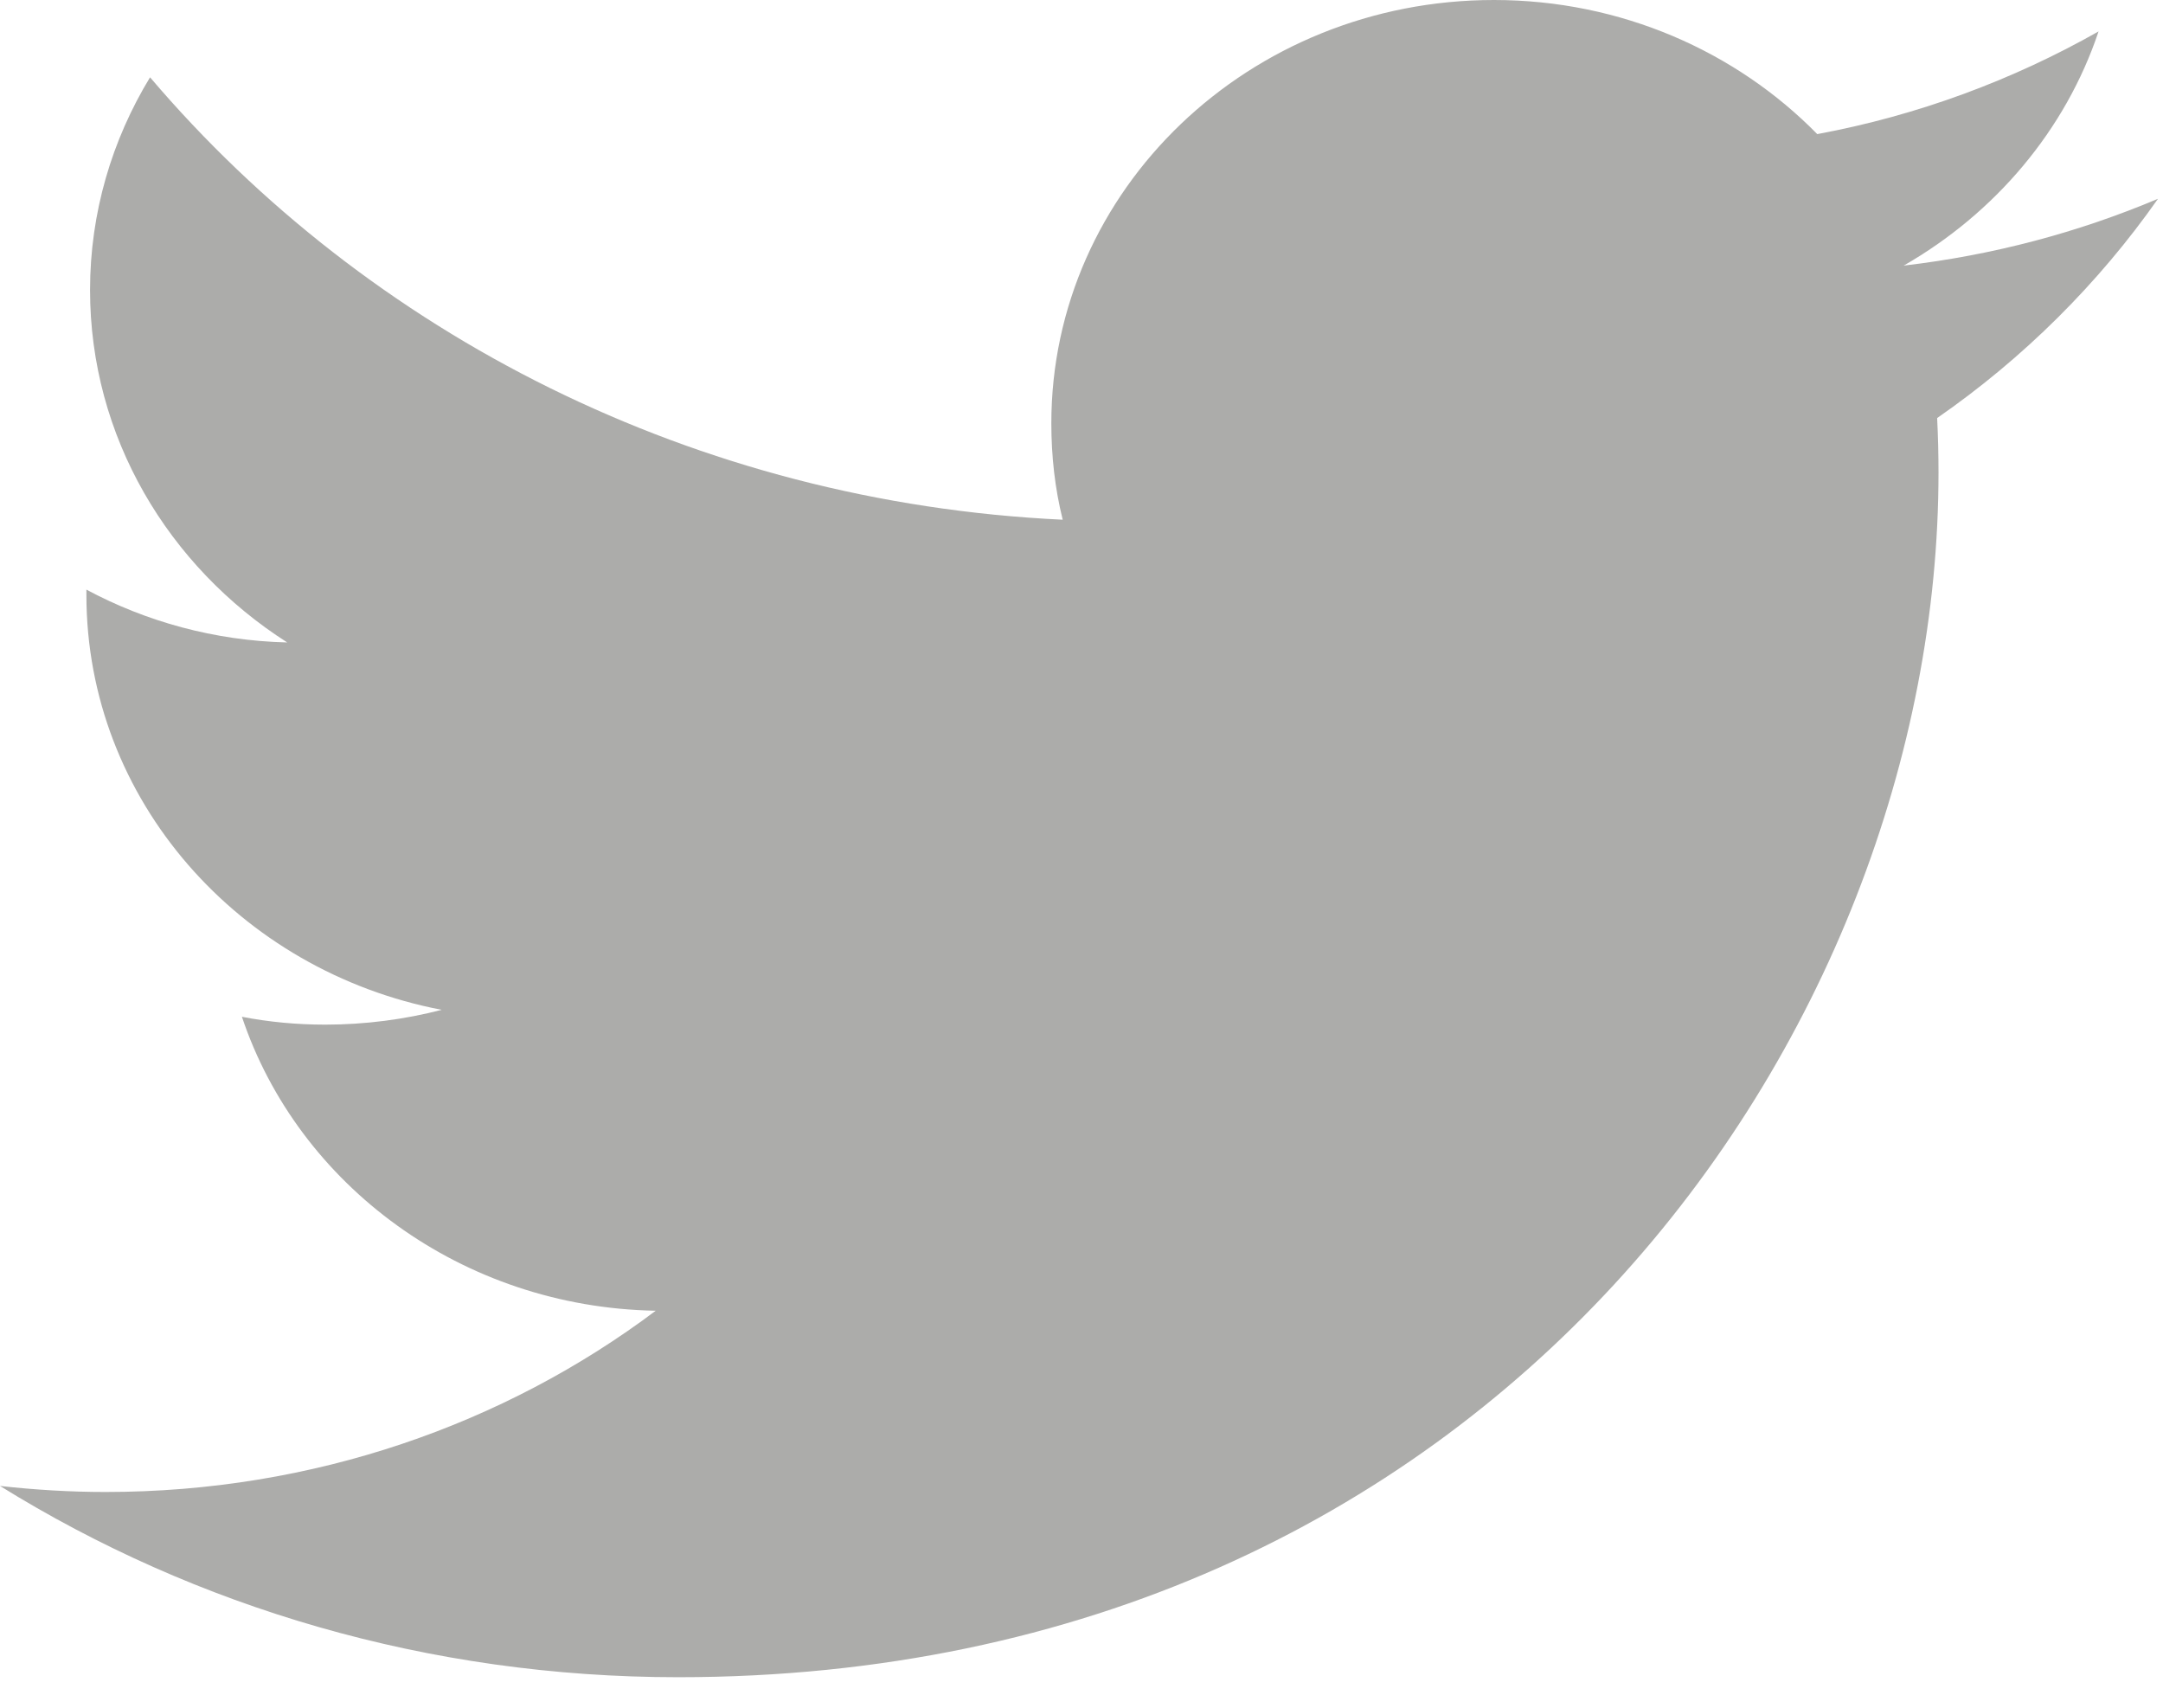 <?xml version="1.0" encoding="UTF-8"?>
<svg width="19px" height="15px" viewBox="0 0 19 15" version="1.1" xmlns="http://www.w3.org/2000/svg" xmlns:xlink="http://www.w3.org/1999/xlink">
    <!-- Generator: Sketch 43.1 (39012) - http://www.bohemiancoding.com/sketch -->
    <title>Layer_1</title>
    <desc>Created with Sketch.</desc>
    <defs></defs>
    <g id="Symbols" stroke="none" stroke-width="1" fill="none" fill-rule="evenodd">
        <g id="Social-icons" transform="translate(-48, -6)" fill="#ACACAA">
            <g id="twitters-icon" transform="translate(48, 6)">
                <g id="Layer_1">
                    <path d="M18.956,1.746 C18.257,2.041 17.51,2.241 16.722,2.333 C17.526,1.872 18.144,1.143 18.434,0.276 C17.682,0.702 16.851,1.013 15.963,1.178 C15.252,0.453 14.24,0 13.123,0 C10.974,0 9.235,1.665 9.235,3.718 C9.235,4.009 9.267,4.293 9.335,4.565 C6.102,4.412 3.234,2.931 1.318,0.679 C0.984,1.228 0.791,1.868 0.791,2.547 C0.791,3.836 1.478,4.976 2.523,5.643 C1.884,5.628 1.281,5.459 0.759,5.179 L0.759,5.225 C0.759,7.028 2.101,8.529 3.88,8.87 C3.555,8.954 3.21,9 2.856,9 C2.607,9 2.362,8.977 2.125,8.931 C2.619,10.408 4.057,11.483 5.76,11.513 C4.431,12.511 2.752,13.105 0.928,13.105 C0.615,13.105 0.305,13.086 0,13.052 C1.719,14.118 3.764,14.732 5.957,14.732 C13.115,14.732 17.028,9.066 17.028,4.151 C17.028,3.99 17.024,3.829 17.016,3.672 C17.775,3.146 18.434,2.49 18.956,1.746 Z" id="Shape"></path>
                </g>
            </g>
        </g>
    </g>
</svg>